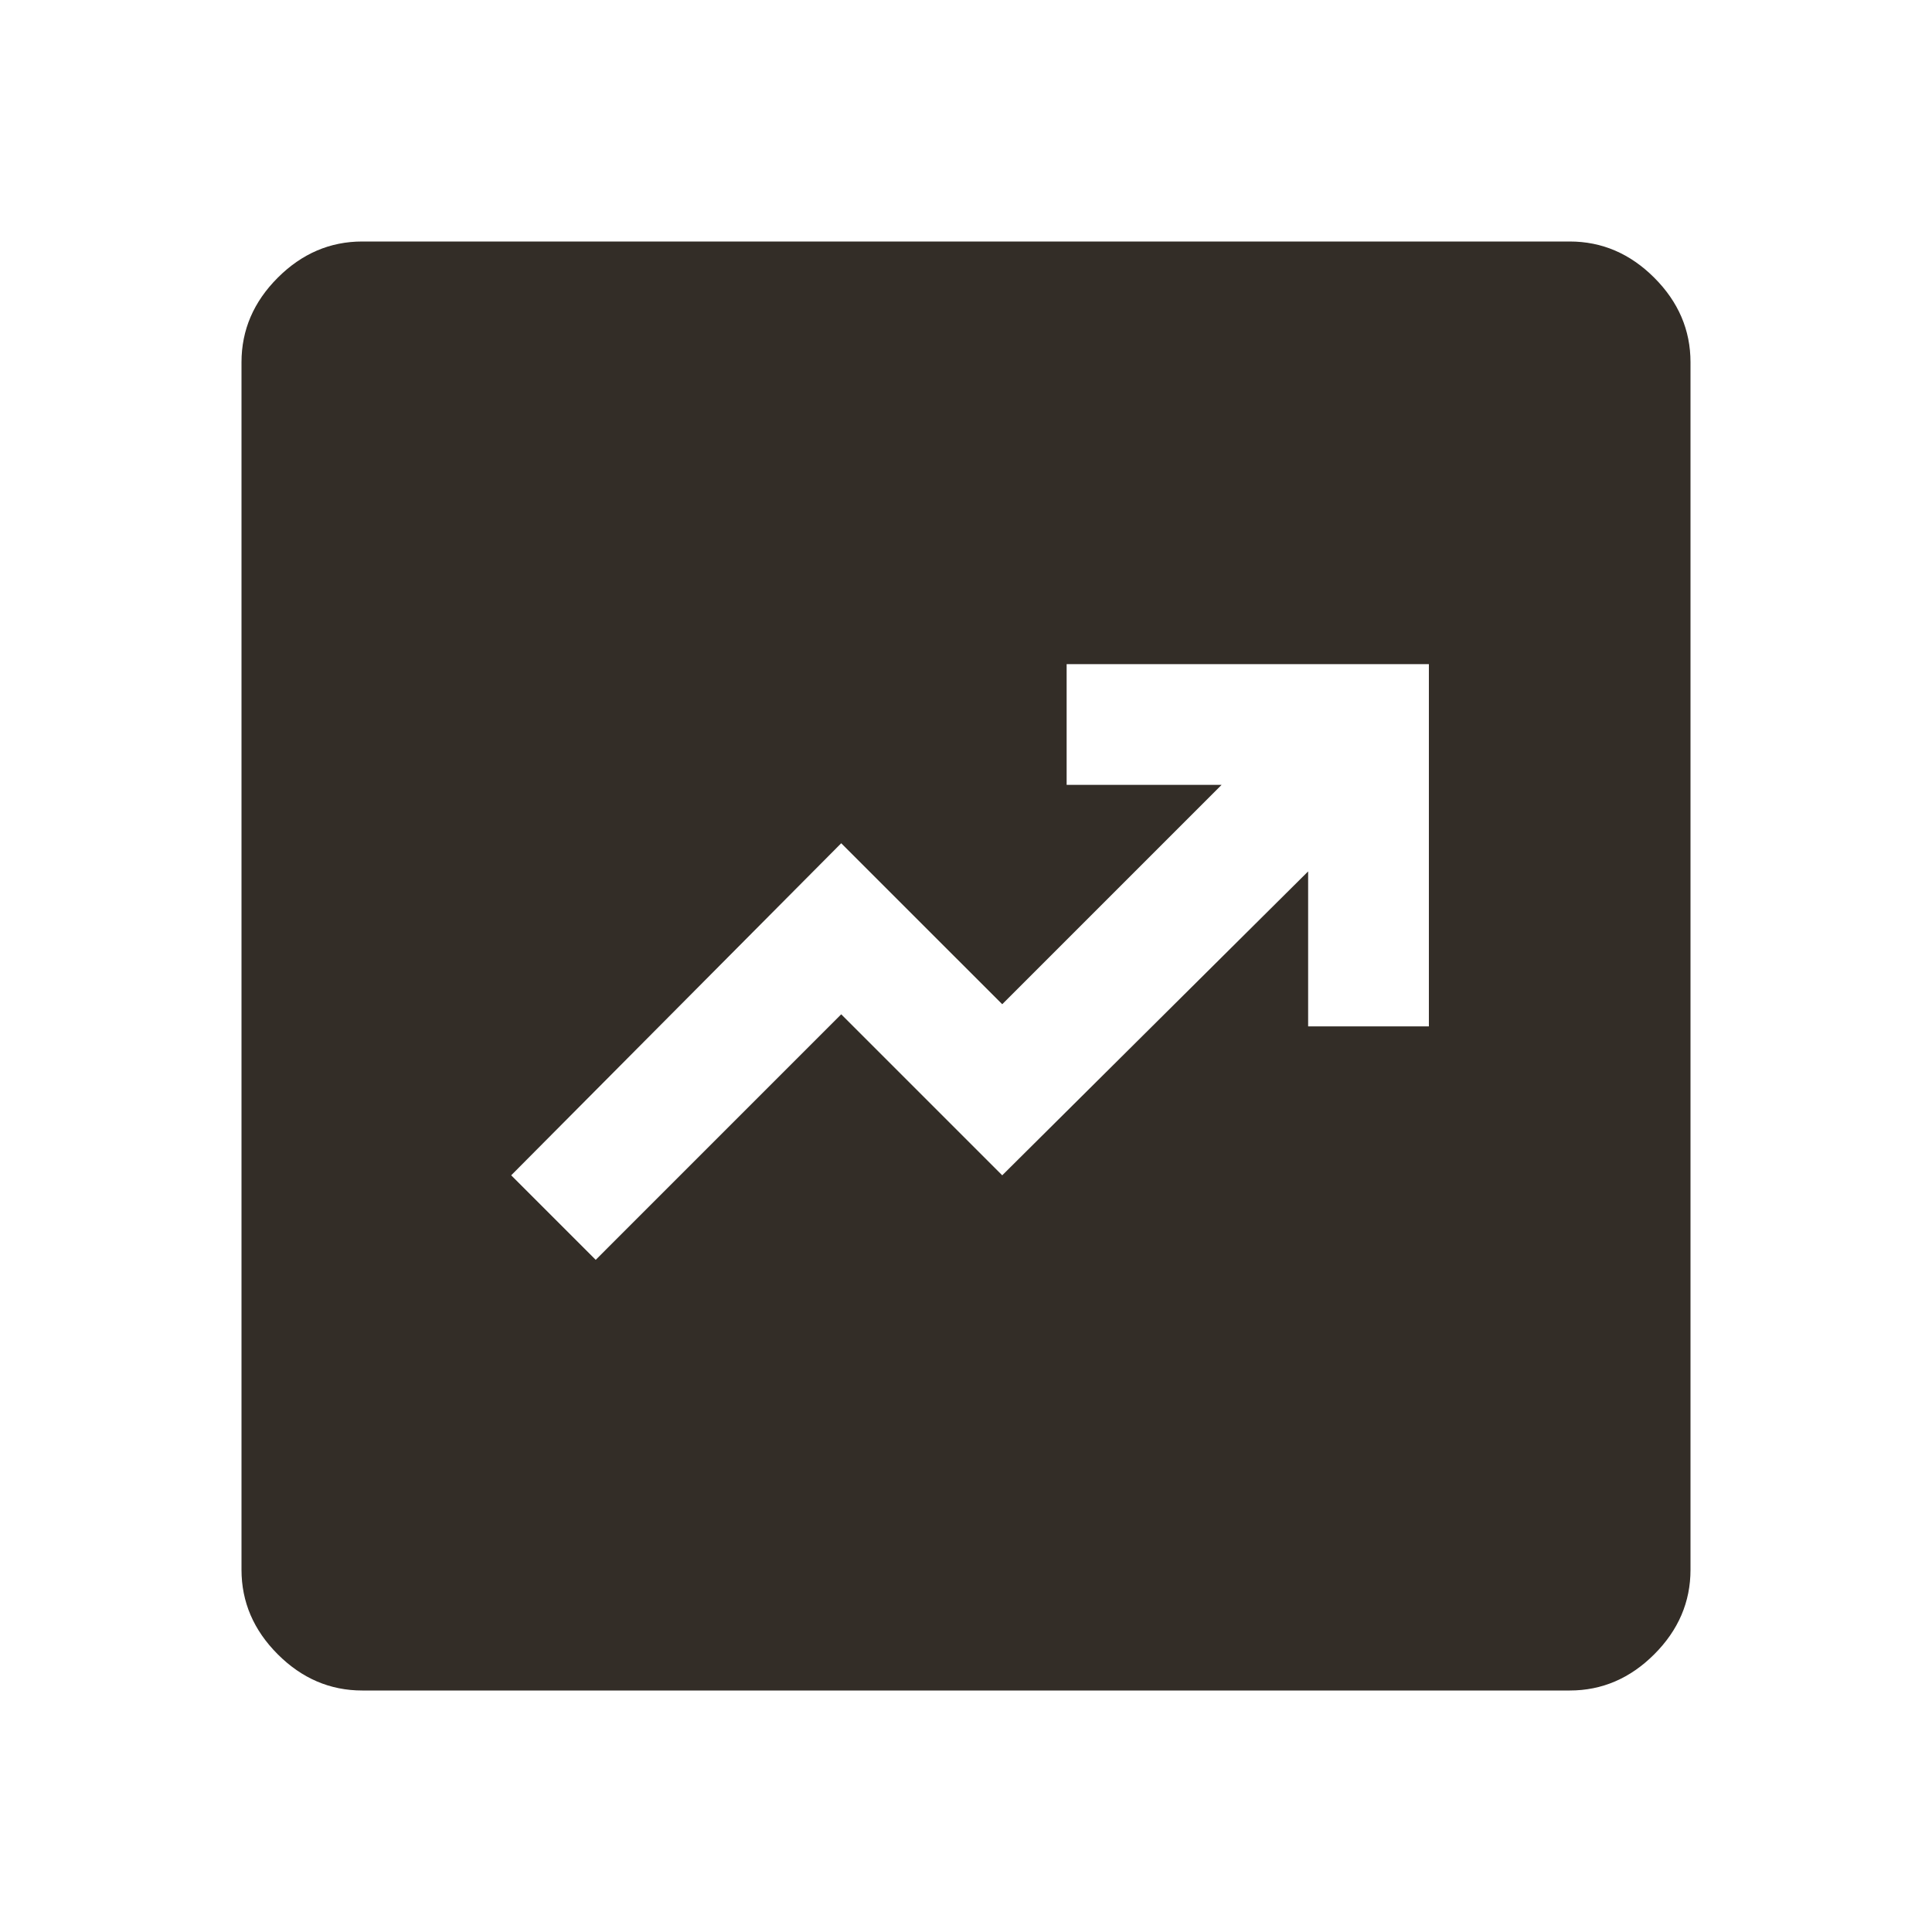 <svg width="56" height="56" fill="none" xmlns="http://www.w3.org/2000/svg"><mask id="a" style="mask-type:alpha" maskUnits="userSpaceOnUse" x="0" y="0" width="56" height="56"><path fill="#D9D9D9" d="M0 0h56v56H0z"/></mask><g mask="url(#a)"><path d="m17.267 36.517 7.116-7.117 4.667 4.667 8.867-8.809v4.492h3.5v-10.5h-10.5v3.5h4.491l-6.358 6.358-4.667-4.666-9.566 9.625 2.45 2.45ZM10.5 49c-.933 0-1.75-.35-2.45-1.05-.7-.7-1.05-1.517-1.05-2.45v-35c0-.933.35-1.75 1.05-2.45C8.75 7.35 9.567 7 10.5 7h35c.933 0 1.75.35 2.45 1.05.7.7 1.05 1.517 1.05 2.45v35c0 .933-.35 1.75-1.05 2.45-.7.7-1.517 1.05-2.45 1.05h-35Z" fill="#332D27"/></g></svg>
